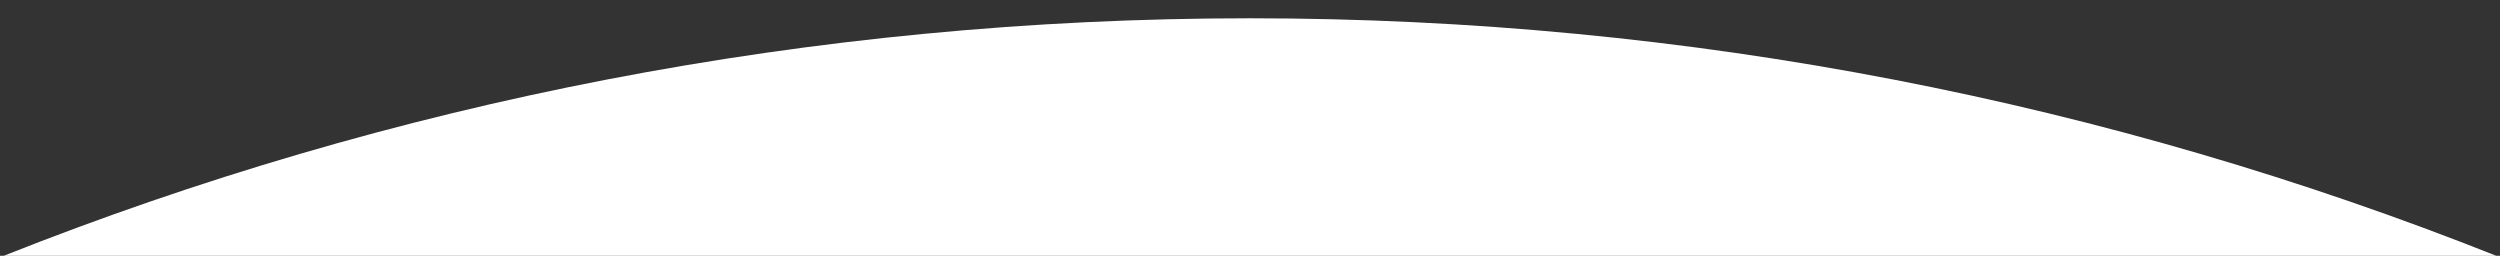 <?xml version="1.0" encoding="utf-8"?>
<!-- Generator: Adobe Illustrator 28.0.0, SVG Export Plug-In . SVG Version: 6.00 Build 0)  -->
<svg version="1.1" id="Layer_1" xmlns="http://www.w3.org/2000/svg" xmlns:xlink="http://www.w3.org/1999/xlink" x="0px" y="0px"
	 viewBox="0 0 1600 163.7" style="enable-background:new 0 0 1600 163.7;" xml:space="preserve">
<rect x="0" y="0" width="1600" height="163.7" fill="#333333" stroke="none"/>
<style type="text/css">
	.st0{fill-rule:evenodd;clip-rule:evenodd;fill:#FFFFFF;}
</style>
<path class="st0" d="M1597.6,163.7c-247.2-98.2-516.2-152-797.6-152c-281.4,0-550.4,53.9-797.6,152H1597.6z"/>
</svg>
